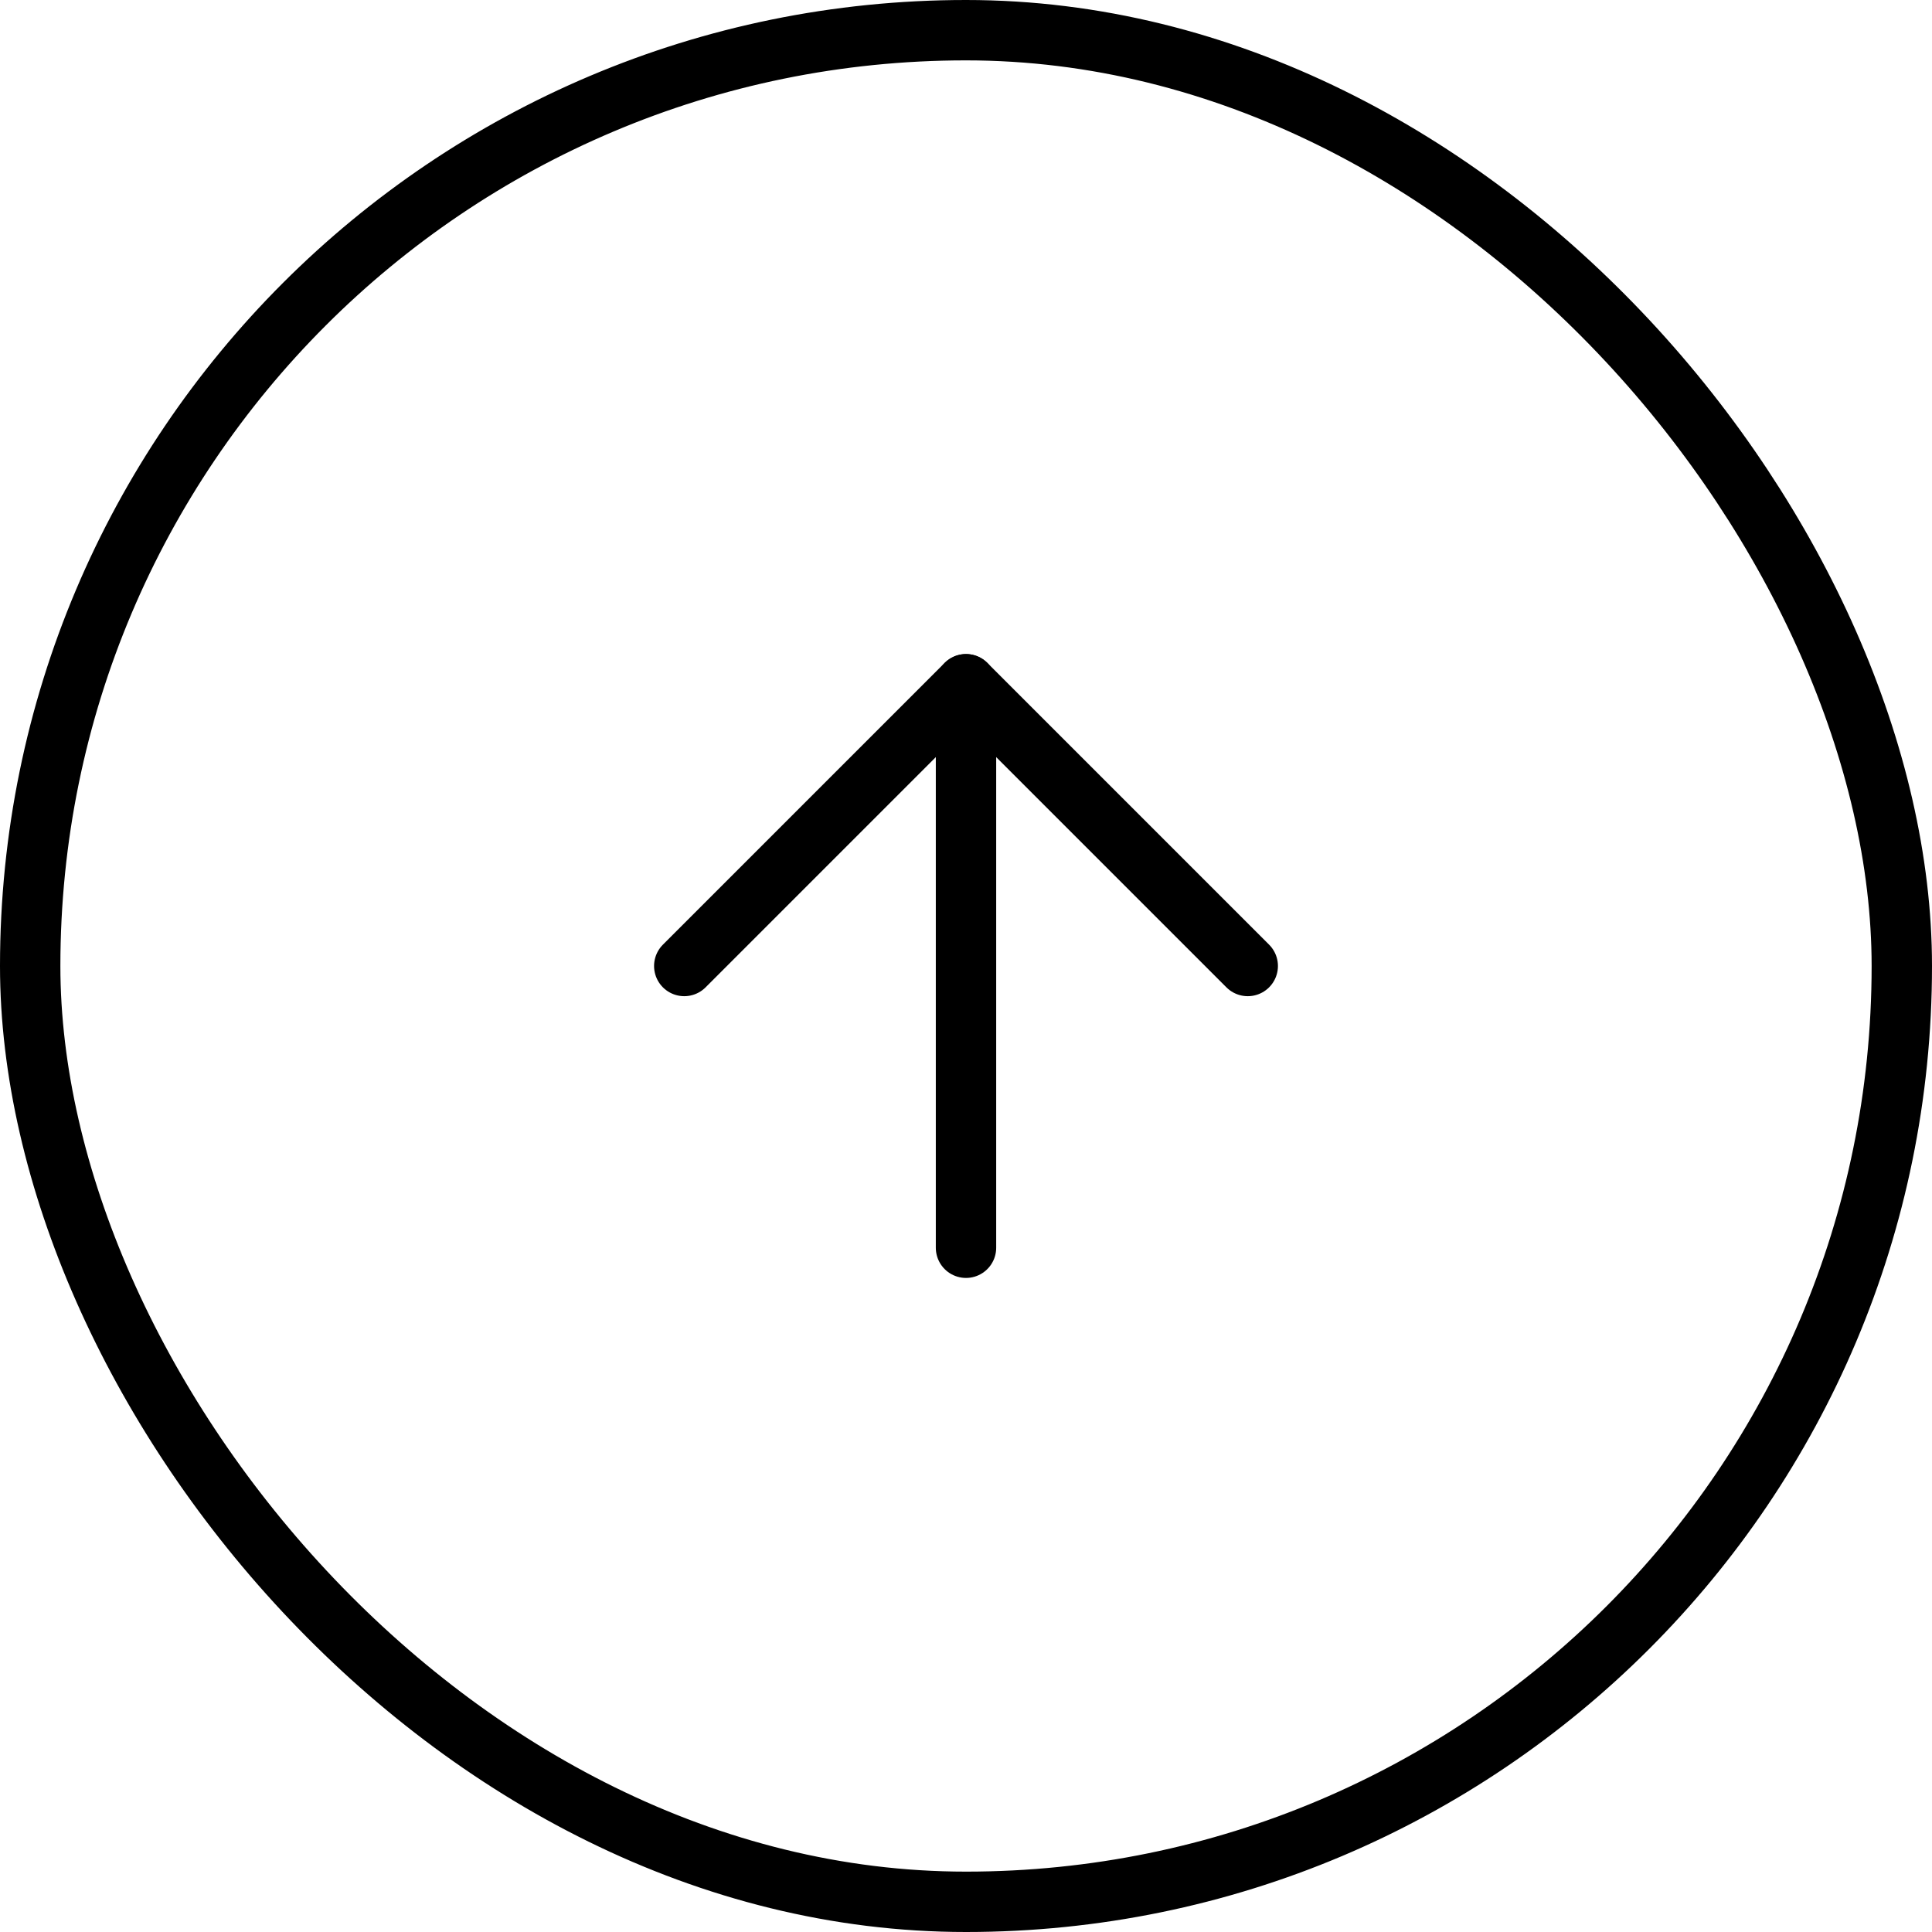 <svg width="48" height="48" viewBox="0 0 48 48" fill="none" xmlns="http://www.w3.org/2000/svg">
<rect x="0.75" y="0.75" width="46.5" height="46.5" rx="23.25" stroke="black" stroke-width="1.5"/>
<path d="M24 31V17" stroke="black" stroke-width="1.5" stroke-linecap="round" stroke-linejoin="round"/>
<path d="M17 24L24 17L31 24" stroke="black" stroke-width="1.5" stroke-linecap="round" stroke-linejoin="round"/>
</svg>

